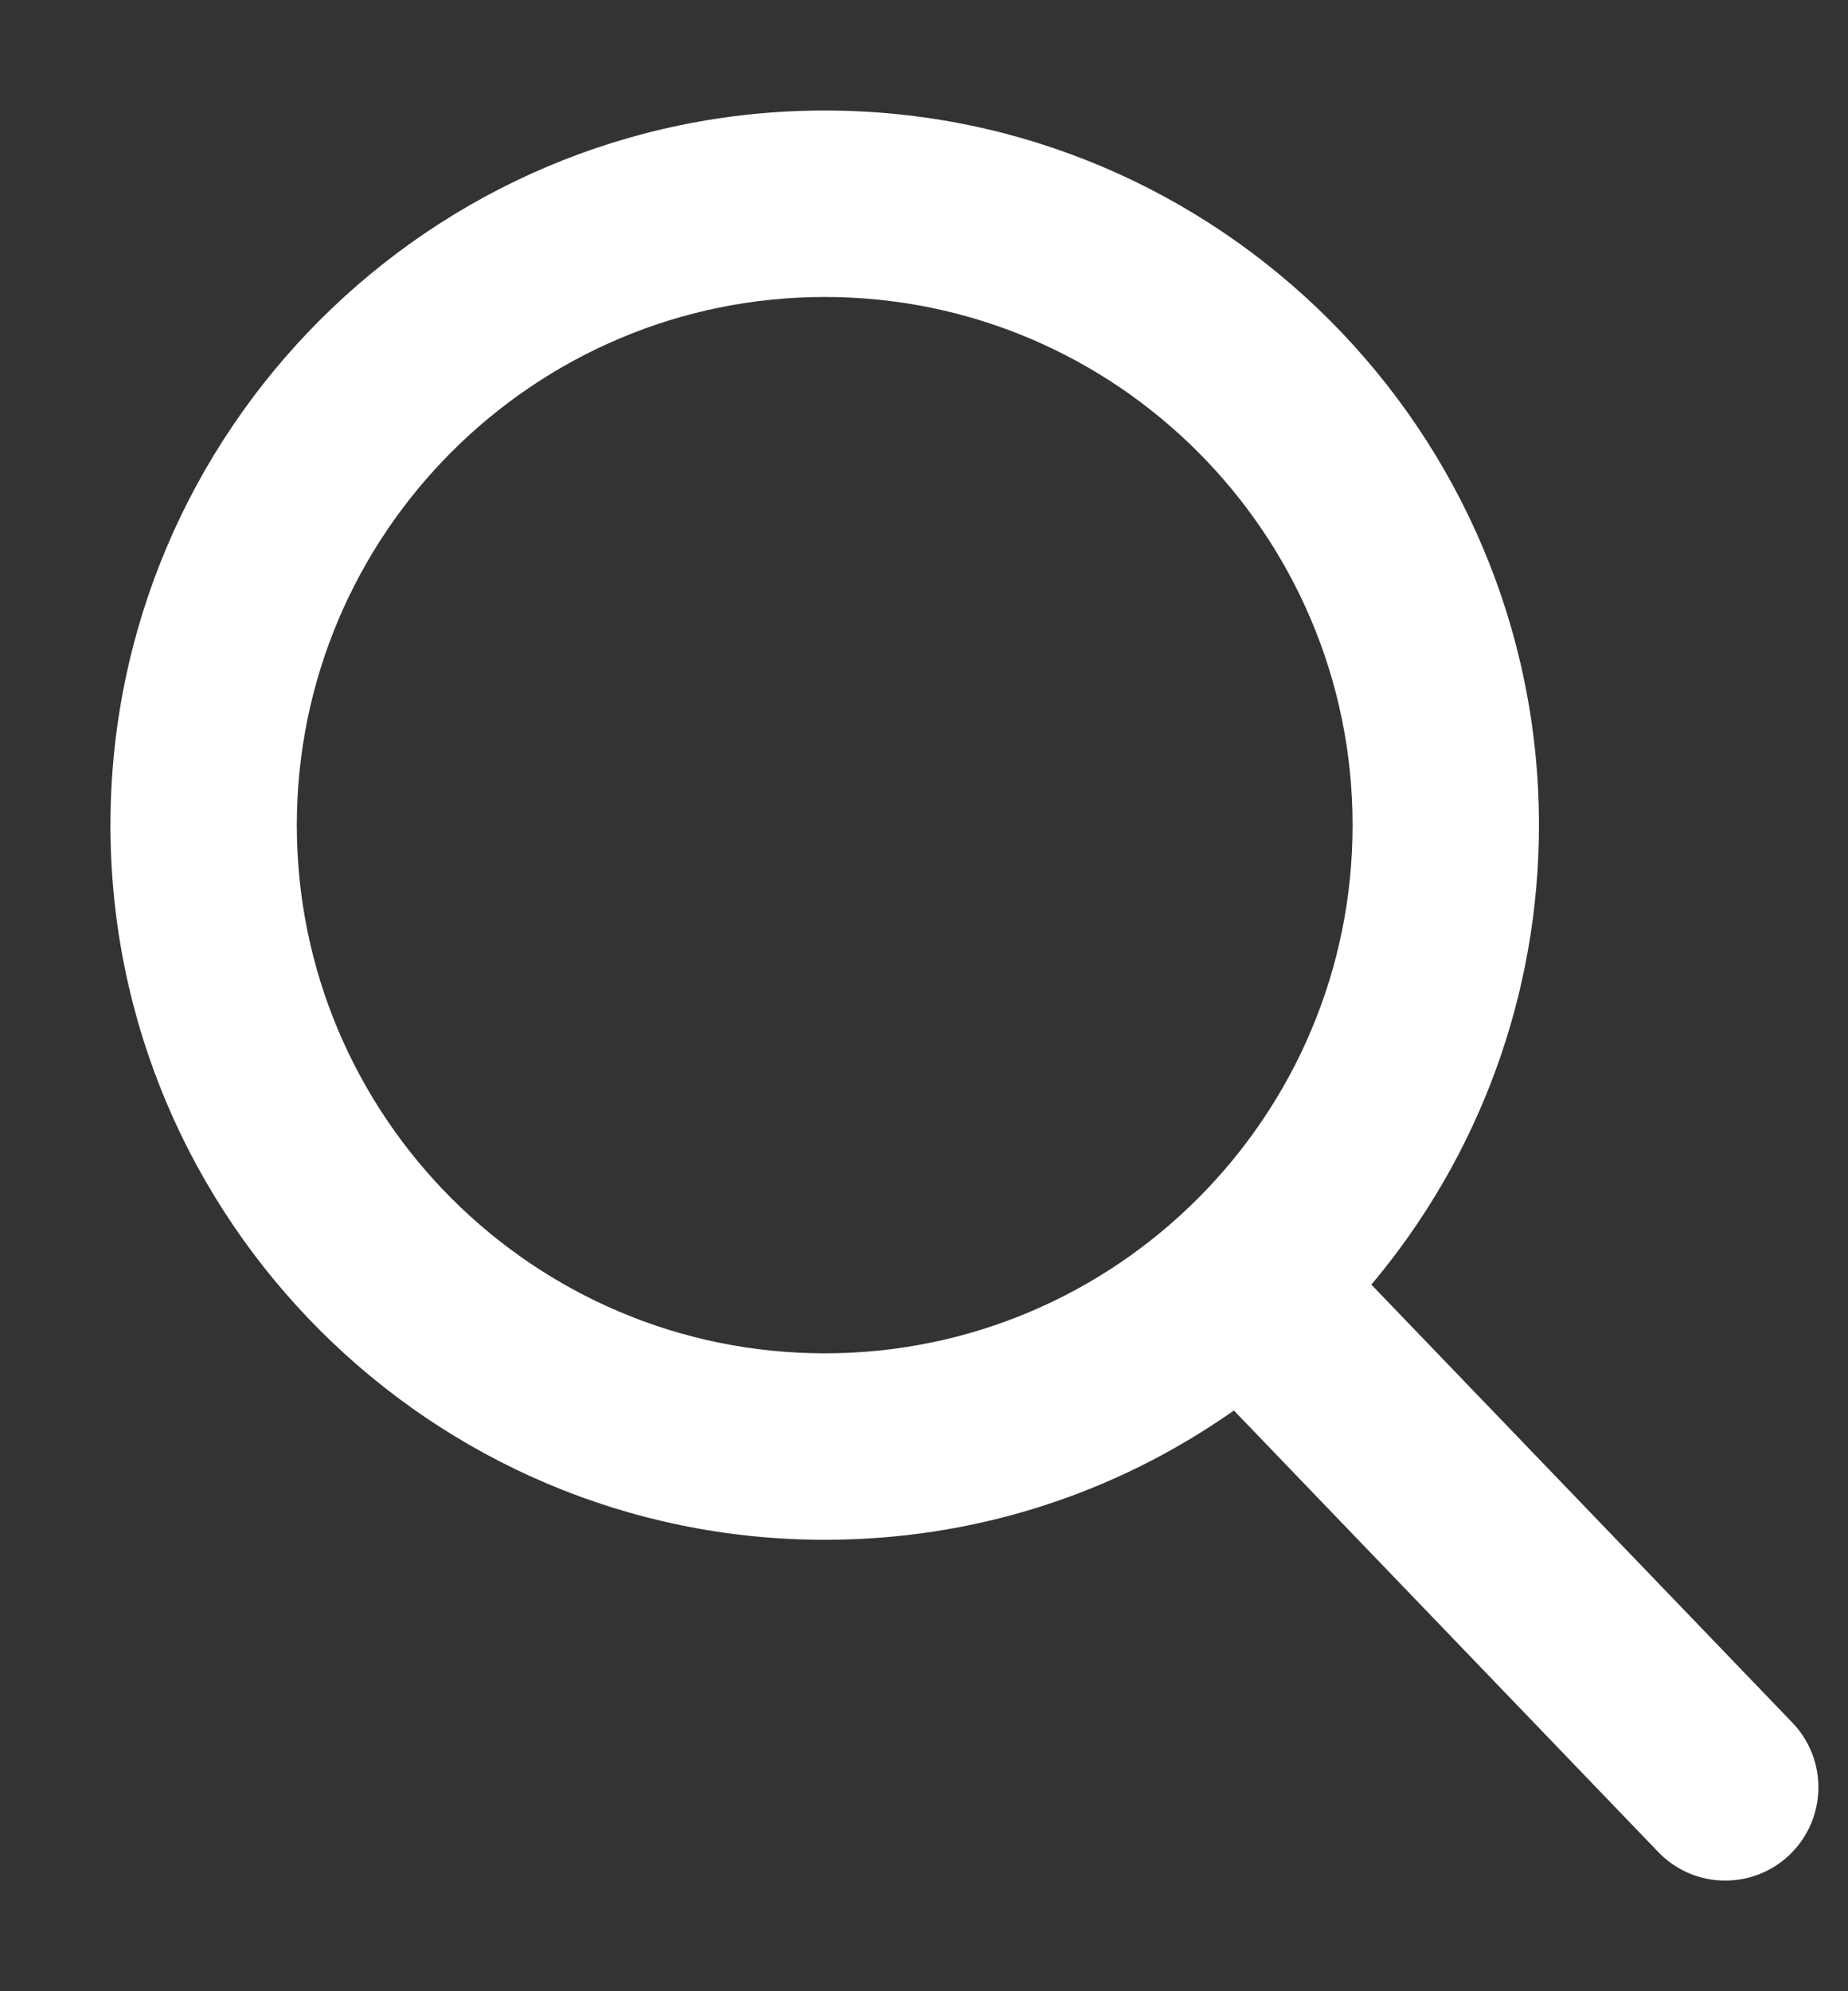 <svg width="13" height="14" viewBox="0 0 13 14" fill="none" xmlns="http://www.w3.org/2000/svg">
<rect x="0" y="0" width="13" height="14" fill="#333333" stroke="none"/>
<path d="M12.609 12.112L9.647 9.032C10.409 8.127 10.826 6.988 10.826 5.802C10.826 3.031 8.572 0.777 5.802 0.777C3.031 0.777 0.777 3.031 0.777 5.802C0.777 8.572 3.031 10.826 5.802 10.826C6.842 10.826 7.833 10.512 8.68 9.917L11.665 13.021C11.789 13.15 11.957 13.222 12.137 13.222C12.307 13.222 12.469 13.157 12.591 13.039C12.851 12.788 12.86 12.373 12.609 12.112ZM5.802 2.088C7.85 2.088 9.515 3.754 9.515 5.802C9.515 7.85 7.85 9.515 5.802 9.515C3.754 9.515 2.088 7.85 2.088 5.802C2.088 3.754 3.754 2.088 5.802 2.088Z" fill="white"/>
</svg>
